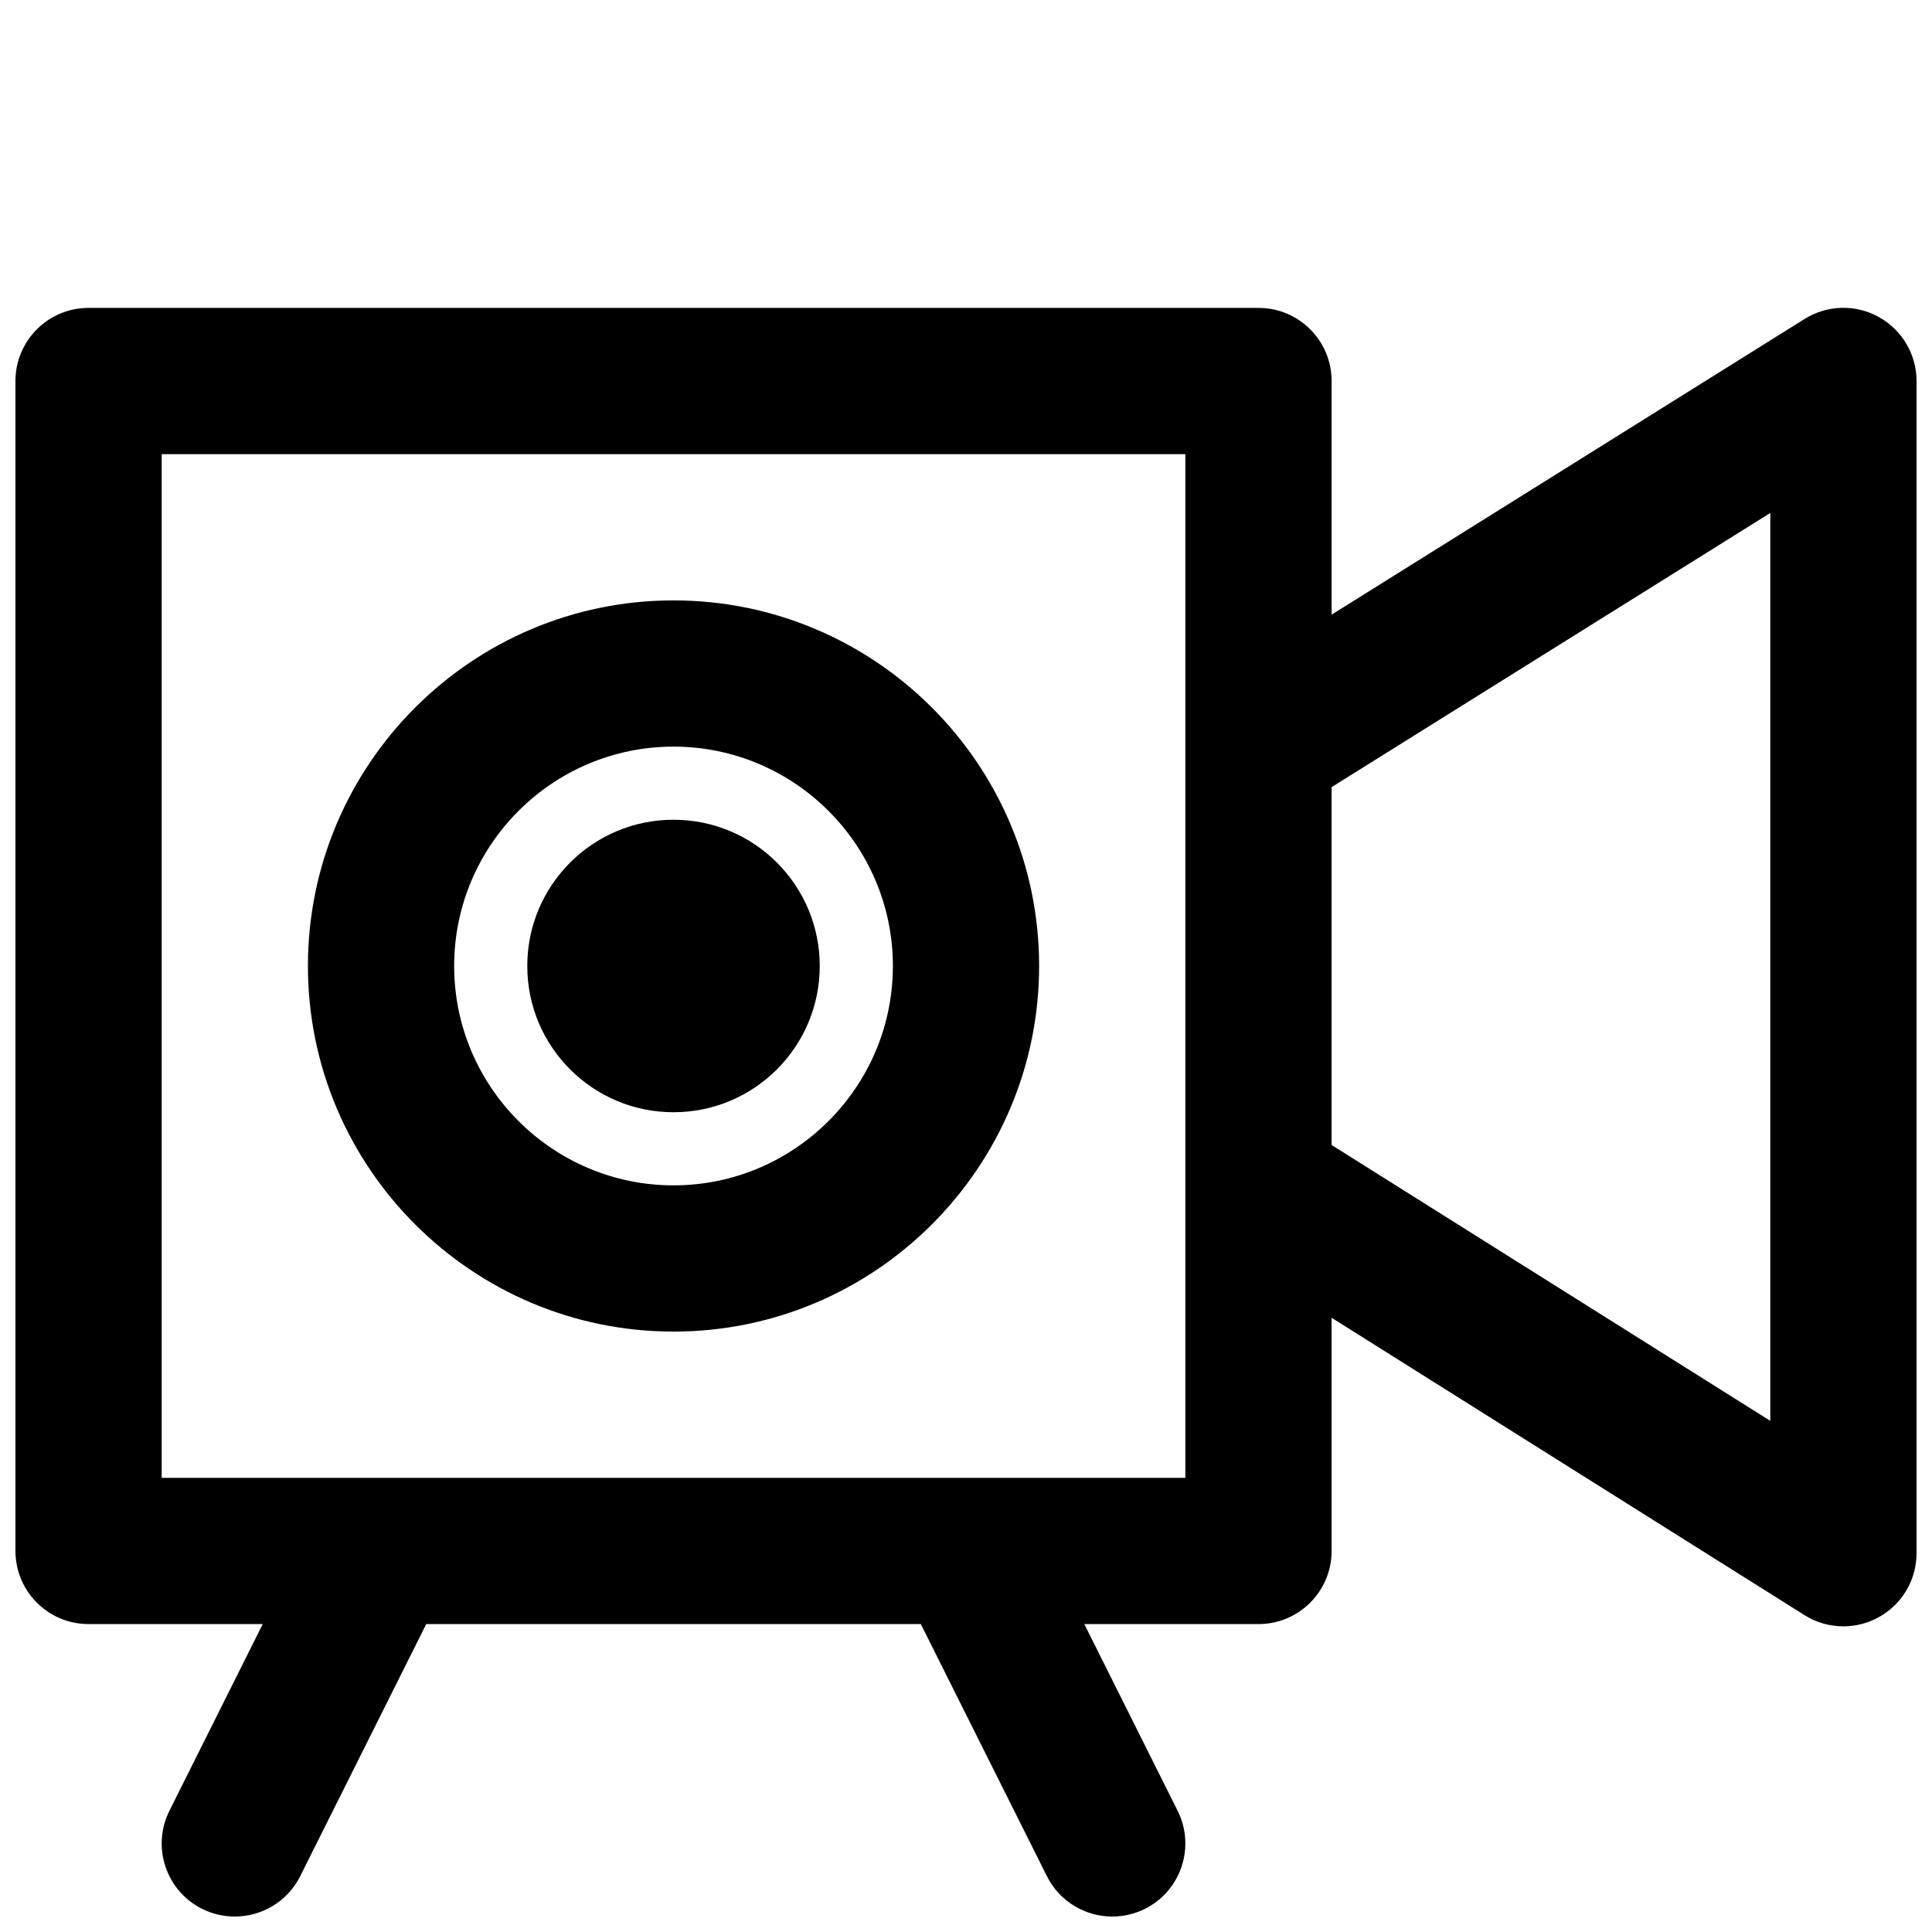 <?xml version="1.0" encoding="UTF-8"?>
<!-- Uploaded to: SVG Repo, www.svgrepo.com, Generator: SVG Repo Mixer Tools -->
<svg width="800px" height="800px" version="1.1" viewBox="144 144 512 512" xmlns="http://www.w3.org/2000/svg">
 <defs>
  <clipPath id="a">
   <path d="m148.09 225h503.81v426.9h-503.81z"/>
  </clipPath>
 </defs>
 <g clip-path="url(#a)">
  <path d="m641.91 228.02c-6.125-3.43-13.68-3.234-19.668 0.504l-125.35 78.363v-61.91c0-10.695-8.66-19.379-19.379-19.379h-310.04c-10.719 0-19.379 8.684-19.379 19.379v310.04c0 10.695 8.66 19.379 19.379 19.379h46.156l-24.727 49.469c-4.785 9.574-0.91 21.219 8.66 26.004 2.773 1.379 5.738 2.035 8.645 2.035 7.113 0 13.953-3.914 17.363-10.715l33.387-66.793h131.07l33.406 66.793c3.391 6.801 10.23 10.715 17.344 10.715 2.906 0 5.871-0.66 8.641-2.035 9.574-4.785 13.449-16.434 8.66-26.004l-24.723-49.469h46.156c10.715 0 19.379-8.68 19.379-19.379v-61.793l125.33 78.809c3.141 1.977 6.723 2.965 10.309 2.965 3.215 0 6.453-0.812 9.359-2.422 6.18-3.41 10.016-9.883 10.016-16.957v-310.64c0-7.035-3.816-13.527-9.996-16.957zm-183.78 307.62h-271.28v-271.28h271.28zm155.02-15.098-116.27-73.109v-94.832l116.27-72.664z"/>
 </g>
 <path d="m322.49 303.11c-53.422 0-96.887 43.465-96.887 96.887s43.465 96.887 96.887 96.887 96.887-43.465 96.887-96.887c0-53.426-43.461-96.887-96.887-96.887zm0 155.02c-32.051 0-58.133-26.082-58.133-58.133 0-32.051 26.082-58.133 58.133-58.133s58.133 26.082 58.133 58.133c0 32.051-26.082 58.133-58.133 58.133z"/>
 <path d="m361.24 400c0 21.402-17.348 38.754-38.754 38.754-21.402 0-38.754-17.352-38.754-38.754 0-21.406 17.352-38.758 38.754-38.758 21.406 0 38.754 17.352 38.754 38.758"/>
</svg>